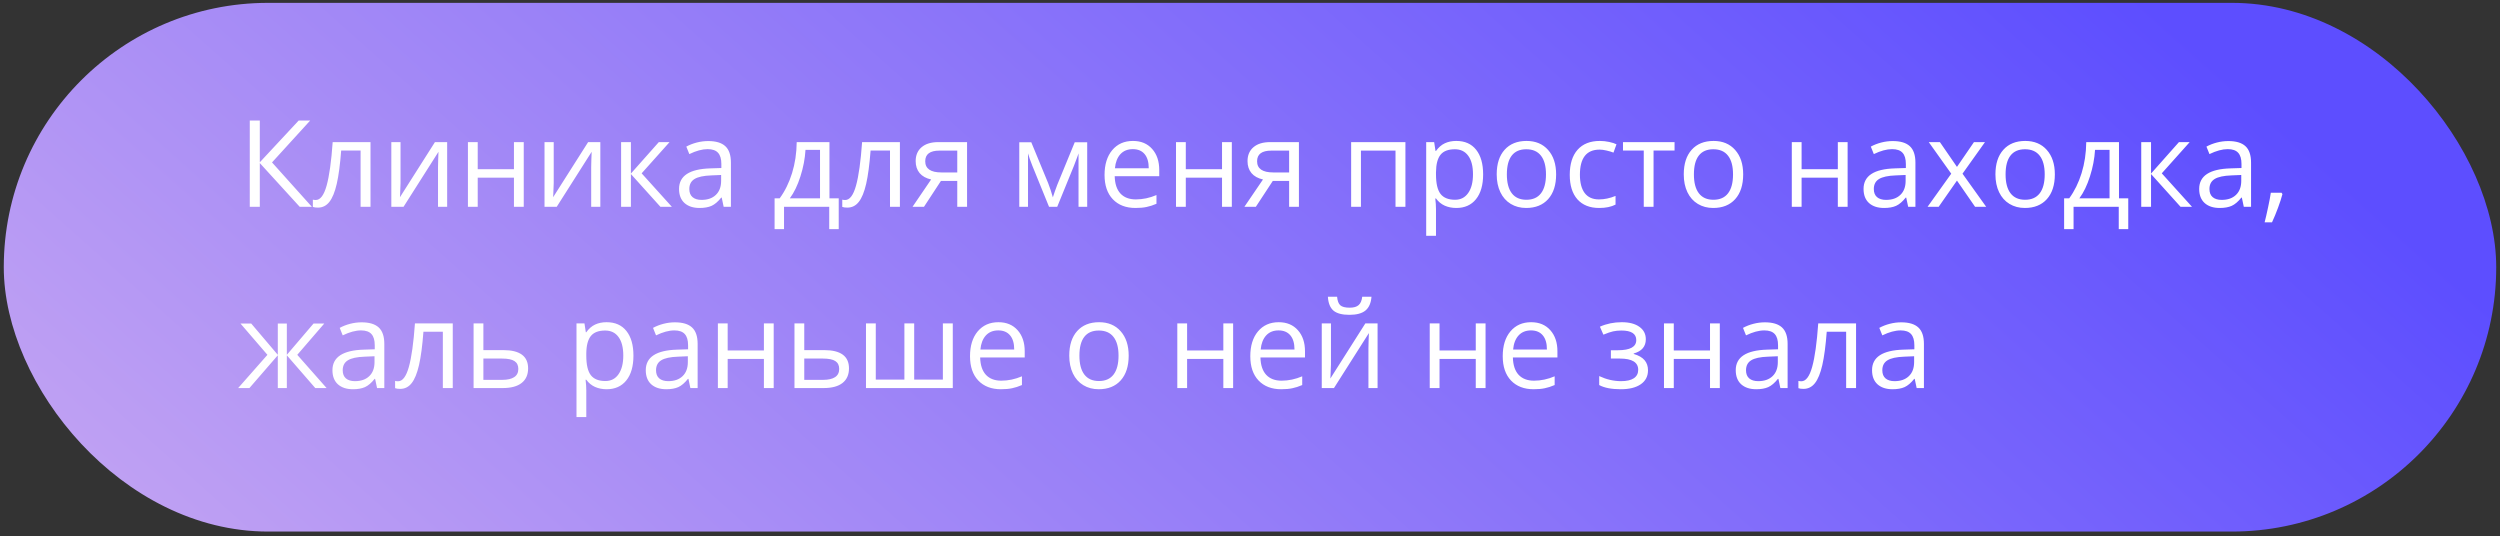 <?xml version="1.0" encoding="UTF-8"?> <svg xmlns="http://www.w3.org/2000/svg" width="331" height="71" viewBox="0 0 331 71" fill="none"><rect x="0" y="0" width="331" height="71" fill="#333333" stroke="none"/> <rect x="330.5" y="70.379" width="330" height="70" rx="35" transform="rotate(-180 330.5 70.379)" fill="url(#paint0_linear_2305_119)"></rect> <path d="M41.289 27.379H39.68L34.398 21.59V27.379H33.07V15.957H34.398V21.488L39.547 15.957H41.07L36.016 21.504L41.289 27.379ZM49.055 27.379H47.742V19.926H45.172C45.031 21.78 44.836 23.251 44.586 24.34C44.336 25.428 44.01 26.225 43.609 26.73C43.214 27.236 42.708 27.488 42.094 27.488C41.812 27.488 41.589 27.457 41.422 27.395V26.434C41.536 26.465 41.667 26.48 41.812 26.48C42.411 26.48 42.888 25.848 43.242 24.582C43.596 23.316 43.865 21.395 44.047 18.816H49.055V27.379ZM53.031 18.816V24.246L52.977 25.668L52.953 26.113L57.586 18.816H59.203V27.379H57.992V22.145L58.016 21.113L58.055 20.098L53.43 27.379H51.812V18.816H53.031ZM63.25 18.816V22.402H68.047V18.816H69.344V27.379H68.047V23.52H63.25V27.379H61.953V18.816H63.25ZM73.312 18.816V24.246L73.258 25.668L73.234 26.113L77.867 18.816H79.484V27.379H78.273V22.145L78.297 21.113L78.336 20.098L73.711 27.379H72.094V18.816H73.312ZM87.227 18.816H88.648L84.953 22.949L88.953 27.379H87.438L83.531 23.043V27.379H82.234V18.816H83.531V22.98L87.227 18.816ZM95.812 27.379L95.555 26.16H95.492C95.065 26.697 94.638 27.061 94.211 27.254C93.789 27.441 93.26 27.535 92.625 27.535C91.776 27.535 91.109 27.316 90.625 26.879C90.146 26.441 89.906 25.819 89.906 25.012C89.906 23.283 91.289 22.376 94.055 22.293L95.508 22.246V21.715C95.508 21.043 95.362 20.548 95.07 20.23C94.784 19.908 94.323 19.746 93.688 19.746C92.974 19.746 92.167 19.965 91.266 20.402L90.867 19.41C91.289 19.181 91.75 19.001 92.25 18.871C92.755 18.741 93.26 18.676 93.766 18.676C94.787 18.676 95.542 18.902 96.031 19.355C96.526 19.809 96.773 20.535 96.773 21.535V27.379H95.812ZM92.883 26.465C93.69 26.465 94.323 26.244 94.781 25.801C95.245 25.358 95.477 24.738 95.477 23.941V23.168L94.18 23.223C93.148 23.259 92.404 23.421 91.945 23.707C91.492 23.988 91.266 24.428 91.266 25.027C91.266 25.496 91.406 25.853 91.688 26.098C91.974 26.342 92.372 26.465 92.883 26.465ZM111.047 30.34H109.789V27.379H103.805V30.34H102.555V26.262H103.227C103.924 25.314 104.471 24.202 104.867 22.926C105.263 21.65 105.469 20.28 105.484 18.816H109.82V26.262H111.047V30.34ZM108.57 26.262V19.84H106.648C106.581 20.996 106.357 22.168 105.977 23.355C105.602 24.538 105.133 25.506 104.57 26.262H108.57ZM119.148 27.379H117.836V19.926H115.266C115.125 21.78 114.93 23.251 114.68 24.34C114.43 25.428 114.104 26.225 113.703 26.73C113.307 27.236 112.802 27.488 112.188 27.488C111.906 27.488 111.682 27.457 111.516 27.395V26.434C111.63 26.465 111.76 26.48 111.906 26.48C112.505 26.48 112.982 25.848 113.336 24.582C113.69 23.316 113.958 21.395 114.141 18.816H119.148V27.379ZM122.336 27.379H120.82L123.281 23.762C122.62 23.616 122.112 23.335 121.758 22.918C121.409 22.496 121.234 21.967 121.234 21.332C121.234 20.551 121.497 19.936 122.023 19.488C122.549 19.04 123.284 18.816 124.227 18.816H128.039V27.379H126.742V23.957H124.578L122.336 27.379ZM122.5 21.348C122.5 22.337 123.219 22.832 124.656 22.832H126.742V19.941H124.391C123.13 19.941 122.5 20.41 122.5 21.348ZM139.398 26.129L139.641 25.402L139.977 24.48L142.297 18.832H143.945V27.379H142.797V20.309L142.641 20.762L142.188 21.957L139.977 27.379H138.891L136.68 21.941C136.404 21.244 136.214 20.699 136.109 20.309V27.379H134.953V18.832H136.539L138.781 24.262C139.005 24.835 139.211 25.457 139.398 26.129ZM150.336 27.535C149.07 27.535 148.07 27.15 147.336 26.379C146.607 25.608 146.242 24.538 146.242 23.168C146.242 21.788 146.581 20.691 147.258 19.879C147.94 19.066 148.854 18.66 150 18.66C151.073 18.66 151.922 19.014 152.547 19.723C153.172 20.426 153.484 21.355 153.484 22.512V23.332H147.586C147.612 24.337 147.865 25.1 148.344 25.621C148.828 26.142 149.508 26.402 150.383 26.402C151.305 26.402 152.216 26.21 153.117 25.824V26.98C152.659 27.178 152.224 27.319 151.812 27.402C151.406 27.491 150.914 27.535 150.336 27.535ZM149.984 19.746C149.297 19.746 148.747 19.97 148.336 20.418C147.93 20.866 147.69 21.486 147.617 22.277H152.094C152.094 21.46 151.911 20.835 151.547 20.402C151.182 19.965 150.661 19.746 149.984 19.746ZM157 18.816V22.402H161.797V18.816H163.094V27.379H161.797V23.52H157V27.379H155.703V18.816H157ZM166.273 27.379H164.758L167.219 23.762C166.557 23.616 166.049 23.335 165.695 22.918C165.346 22.496 165.172 21.967 165.172 21.332C165.172 20.551 165.435 19.936 165.961 19.488C166.487 19.04 167.221 18.816 168.164 18.816H171.977V27.379H170.68V23.957H168.516L166.273 27.379ZM166.438 21.348C166.438 22.337 167.156 22.832 168.594 22.832H170.68V19.941H168.328C167.068 19.941 166.438 20.41 166.438 21.348ZM180.188 27.379H178.891V18.816H186.078V27.379H184.766V19.941H180.188V27.379ZM192.812 27.535C192.255 27.535 191.745 27.434 191.281 27.23C190.823 27.022 190.438 26.704 190.125 26.277H190.031C190.094 26.777 190.125 27.251 190.125 27.699V31.223H188.828V18.816H189.883L190.062 19.988H190.125C190.458 19.52 190.846 19.181 191.289 18.973C191.732 18.764 192.24 18.66 192.812 18.66C193.948 18.66 194.823 19.048 195.438 19.824C196.057 20.6 196.367 21.689 196.367 23.09C196.367 24.496 196.052 25.59 195.422 26.371C194.797 27.147 193.927 27.535 192.812 27.535ZM192.625 19.762C191.75 19.762 191.117 20.004 190.727 20.488C190.336 20.973 190.135 21.744 190.125 22.801V23.09C190.125 24.293 190.326 25.155 190.727 25.676C191.128 26.191 191.771 26.449 192.656 26.449C193.396 26.449 193.974 26.15 194.391 25.551C194.812 24.952 195.023 24.126 195.023 23.074C195.023 22.006 194.812 21.189 194.391 20.621C193.974 20.048 193.385 19.762 192.625 19.762ZM206.031 23.09C206.031 24.486 205.68 25.577 204.977 26.363C204.273 27.145 203.302 27.535 202.062 27.535C201.297 27.535 200.617 27.355 200.023 26.996C199.43 26.637 198.971 26.121 198.648 25.449C198.326 24.777 198.164 23.991 198.164 23.09C198.164 21.694 198.513 20.608 199.211 19.832C199.909 19.051 200.878 18.66 202.117 18.66C203.315 18.66 204.266 19.059 204.969 19.855C205.677 20.652 206.031 21.73 206.031 23.09ZM199.508 23.09C199.508 24.184 199.727 25.017 200.164 25.59C200.602 26.163 201.245 26.449 202.094 26.449C202.943 26.449 203.586 26.165 204.023 25.598C204.466 25.025 204.688 24.189 204.688 23.09C204.688 22.001 204.466 21.176 204.023 20.613C203.586 20.046 202.938 19.762 202.078 19.762C201.229 19.762 200.589 20.04 200.156 20.598C199.724 21.155 199.508 21.986 199.508 23.09ZM211.734 27.535C210.495 27.535 209.534 27.155 208.852 26.395C208.174 25.629 207.836 24.548 207.836 23.152C207.836 21.72 208.18 20.613 208.867 19.832C209.56 19.051 210.544 18.66 211.82 18.66C212.232 18.66 212.643 18.704 213.055 18.793C213.466 18.881 213.789 18.986 214.023 19.105L213.625 20.207C213.339 20.092 213.026 19.999 212.688 19.926C212.349 19.848 212.049 19.809 211.789 19.809C210.049 19.809 209.18 20.918 209.18 23.137C209.18 24.189 209.391 24.996 209.812 25.559C210.24 26.121 210.87 26.402 211.703 26.402C212.417 26.402 213.148 26.249 213.898 25.941V27.09C213.326 27.387 212.604 27.535 211.734 27.535ZM221.711 19.926H218.93V27.379H217.633V19.926H214.883V18.816H221.711V19.926ZM230.797 23.09C230.797 24.486 230.445 25.577 229.742 26.363C229.039 27.145 228.068 27.535 226.828 27.535C226.062 27.535 225.383 27.355 224.789 26.996C224.195 26.637 223.737 26.121 223.414 25.449C223.091 24.777 222.93 23.991 222.93 23.09C222.93 21.694 223.279 20.608 223.977 19.832C224.674 19.051 225.643 18.66 226.883 18.66C228.081 18.66 229.031 19.059 229.734 19.855C230.443 20.652 230.797 21.73 230.797 23.09ZM224.273 23.09C224.273 24.184 224.492 25.017 224.93 25.59C225.367 26.163 226.01 26.449 226.859 26.449C227.708 26.449 228.352 26.165 228.789 25.598C229.232 25.025 229.453 24.189 229.453 23.09C229.453 22.001 229.232 21.176 228.789 20.613C228.352 20.046 227.703 19.762 226.844 19.762C225.995 19.762 225.354 20.04 224.922 20.598C224.49 21.155 224.273 21.986 224.273 23.09ZM238.531 18.816V22.402H243.328V18.816H244.625V27.379H243.328V23.52H238.531V27.379H237.234V18.816H238.531ZM252.641 27.379L252.383 26.16H252.32C251.893 26.697 251.466 27.061 251.039 27.254C250.617 27.441 250.089 27.535 249.453 27.535C248.604 27.535 247.938 27.316 247.453 26.879C246.974 26.441 246.734 25.819 246.734 25.012C246.734 23.283 248.117 22.376 250.883 22.293L252.336 22.246V21.715C252.336 21.043 252.19 20.548 251.898 20.23C251.612 19.908 251.151 19.746 250.516 19.746C249.802 19.746 248.995 19.965 248.094 20.402L247.695 19.41C248.117 19.181 248.578 19.001 249.078 18.871C249.583 18.741 250.089 18.676 250.594 18.676C251.615 18.676 252.37 18.902 252.859 19.355C253.354 19.809 253.602 20.535 253.602 21.535V27.379H252.641ZM249.711 26.465C250.518 26.465 251.151 26.244 251.609 25.801C252.073 25.358 252.305 24.738 252.305 23.941V23.168L251.008 23.223C249.977 23.259 249.232 23.421 248.773 23.707C248.32 23.988 248.094 24.428 248.094 25.027C248.094 25.496 248.234 25.853 248.516 26.098C248.802 26.342 249.201 26.465 249.711 26.465ZM258.344 22.996L255.367 18.816H256.844L259.102 22.098L261.352 18.816H262.812L259.836 22.996L262.969 27.379H261.5L259.102 23.91L256.68 27.379H255.211L258.344 22.996ZM272.062 23.09C272.062 24.486 271.711 25.577 271.008 26.363C270.305 27.145 269.333 27.535 268.094 27.535C267.328 27.535 266.648 27.355 266.055 26.996C265.461 26.637 265.003 26.121 264.68 25.449C264.357 24.777 264.195 23.991 264.195 23.09C264.195 21.694 264.544 20.608 265.242 19.832C265.94 19.051 266.909 18.66 268.148 18.66C269.346 18.66 270.297 19.059 271 19.855C271.708 20.652 272.062 21.73 272.062 23.09ZM265.539 23.09C265.539 24.184 265.758 25.017 266.195 25.59C266.633 26.163 267.276 26.449 268.125 26.449C268.974 26.449 269.617 26.165 270.055 25.598C270.497 25.025 270.719 24.189 270.719 23.09C270.719 22.001 270.497 21.176 270.055 20.613C269.617 20.046 268.969 19.762 268.109 19.762C267.26 19.762 266.62 20.04 266.188 20.598C265.755 21.155 265.539 21.986 265.539 23.09ZM281.781 30.34H280.523V27.379H274.539V30.34H273.289V26.262H273.961C274.659 25.314 275.206 24.202 275.602 22.926C275.997 21.65 276.203 20.28 276.219 18.816H280.555V26.262H281.781V30.34ZM279.305 26.262V19.84H277.383C277.315 20.996 277.091 22.168 276.711 23.355C276.336 24.538 275.867 25.506 275.305 26.262H279.305ZM288.492 18.816H289.914L286.219 22.949L290.219 27.379H288.703L284.797 23.043V27.379H283.5V18.816H284.797V22.98L288.492 18.816ZM297.078 27.379L296.82 26.16H296.758C296.331 26.697 295.904 27.061 295.477 27.254C295.055 27.441 294.526 27.535 293.891 27.535C293.042 27.535 292.375 27.316 291.891 26.879C291.411 26.441 291.172 25.819 291.172 25.012C291.172 23.283 292.555 22.376 295.32 22.293L296.773 22.246V21.715C296.773 21.043 296.628 20.548 296.336 20.23C296.049 19.908 295.589 19.746 294.953 19.746C294.24 19.746 293.432 19.965 292.531 20.402L292.133 19.41C292.555 19.181 293.016 19.001 293.516 18.871C294.021 18.741 294.526 18.676 295.031 18.676C296.052 18.676 296.807 18.902 297.297 19.355C297.792 19.809 298.039 20.535 298.039 21.535V27.379H297.078ZM294.148 26.465C294.956 26.465 295.589 26.244 296.047 25.801C296.51 25.358 296.742 24.738 296.742 23.941V23.168L295.445 23.223C294.414 23.259 293.669 23.421 293.211 23.707C292.758 23.988 292.531 24.428 292.531 25.027C292.531 25.496 292.672 25.853 292.953 26.098C293.24 26.342 293.638 26.465 294.148 26.465ZM302.078 25.52L302.195 25.699C302.06 26.22 301.865 26.824 301.609 27.512C301.354 28.204 301.089 28.848 300.812 29.441H299.836C299.977 28.9 300.13 28.23 300.297 27.434C300.469 26.637 300.589 25.999 300.656 25.52H302.078ZM36.781 42.832H37.977V46.98L41.516 42.832H42.938L39.359 46.98L43.242 51.379H41.742L37.977 47.043V51.379H36.781V47.043L33.023 51.379H31.531L35.406 46.98L31.836 42.832H33.258L36.781 46.98V42.832ZM49.922 51.379L49.664 50.16H49.602C49.175 50.697 48.747 51.061 48.32 51.254C47.898 51.441 47.37 51.535 46.734 51.535C45.885 51.535 45.219 51.316 44.734 50.879C44.255 50.441 44.016 49.819 44.016 49.012C44.016 47.283 45.398 46.376 48.164 46.293L49.617 46.246V45.715C49.617 45.043 49.471 44.548 49.18 44.23C48.893 43.908 48.432 43.746 47.797 43.746C47.083 43.746 46.276 43.965 45.375 44.402L44.977 43.41C45.398 43.181 45.859 43.001 46.359 42.871C46.865 42.741 47.37 42.676 47.875 42.676C48.896 42.676 49.651 42.902 50.141 43.355C50.635 43.809 50.883 44.535 50.883 45.535V51.379H49.922ZM46.992 50.465C47.8 50.465 48.432 50.243 48.891 49.801C49.354 49.358 49.586 48.738 49.586 47.941V47.168L48.289 47.223C47.258 47.259 46.513 47.421 46.055 47.707C45.602 47.988 45.375 48.428 45.375 49.027C45.375 49.496 45.516 49.853 45.797 50.098C46.083 50.342 46.482 50.465 46.992 50.465ZM59.945 51.379H58.633V43.926H56.062C55.922 45.78 55.727 47.251 55.477 48.34C55.227 49.428 54.901 50.225 54.5 50.73C54.104 51.236 53.599 51.488 52.984 51.488C52.703 51.488 52.479 51.457 52.312 51.395V50.434C52.427 50.465 52.557 50.48 52.703 50.48C53.302 50.48 53.779 49.848 54.133 48.582C54.487 47.316 54.755 45.395 54.938 42.816H59.945V51.379ZM64 46.355H66.641C68.828 46.355 69.922 47.16 69.922 48.77C69.922 49.613 69.635 50.259 69.062 50.707C68.495 51.155 67.662 51.379 66.562 51.379H62.703V42.816H64V46.355ZM64 47.473V50.293H66.5C67.188 50.293 67.713 50.173 68.078 49.934C68.443 49.694 68.625 49.332 68.625 48.848C68.625 48.374 68.456 48.027 68.117 47.809C67.784 47.585 67.232 47.473 66.461 47.473H64ZM80.312 51.535C79.755 51.535 79.245 51.434 78.781 51.23C78.323 51.022 77.938 50.704 77.625 50.277H77.531C77.594 50.777 77.625 51.251 77.625 51.699V55.223H76.328V42.816H77.383L77.562 43.988H77.625C77.958 43.52 78.346 43.181 78.789 42.973C79.232 42.764 79.74 42.66 80.312 42.66C81.448 42.66 82.323 43.048 82.938 43.824C83.557 44.6 83.867 45.689 83.867 47.09C83.867 48.496 83.552 49.59 82.922 50.371C82.297 51.147 81.427 51.535 80.312 51.535ZM80.125 43.762C79.25 43.762 78.617 44.004 78.227 44.488C77.836 44.973 77.635 45.743 77.625 46.801V47.09C77.625 48.293 77.826 49.155 78.227 49.676C78.628 50.191 79.271 50.449 80.156 50.449C80.896 50.449 81.474 50.15 81.891 49.551C82.312 48.952 82.523 48.126 82.523 47.074C82.523 46.007 82.312 45.189 81.891 44.621C81.474 44.048 80.885 43.762 80.125 43.762ZM91.406 51.379L91.148 50.16H91.086C90.659 50.697 90.232 51.061 89.805 51.254C89.383 51.441 88.854 51.535 88.219 51.535C87.37 51.535 86.703 51.316 86.219 50.879C85.74 50.441 85.5 49.819 85.5 49.012C85.5 47.283 86.883 46.376 89.648 46.293L91.102 46.246V45.715C91.102 45.043 90.956 44.548 90.664 44.23C90.378 43.908 89.917 43.746 89.281 43.746C88.568 43.746 87.76 43.965 86.859 44.402L86.461 43.41C86.883 43.181 87.344 43.001 87.844 42.871C88.349 42.741 88.854 42.676 89.359 42.676C90.38 42.676 91.135 42.902 91.625 43.355C92.12 43.809 92.367 44.535 92.367 45.535V51.379H91.406ZM88.477 50.465C89.284 50.465 89.917 50.243 90.375 49.801C90.838 49.358 91.07 48.738 91.07 47.941V47.168L89.773 47.223C88.742 47.259 87.997 47.421 87.539 47.707C87.086 47.988 86.859 48.428 86.859 49.027C86.859 49.496 87 49.853 87.281 50.098C87.568 50.342 87.966 50.465 88.477 50.465ZM96.344 42.816V46.402H101.141V42.816H102.438V51.379H101.141V47.52H96.344V51.379H95.047V42.816H96.344ZM106.484 46.355H109.125C111.312 46.355 112.406 47.16 112.406 48.77C112.406 49.613 112.12 50.259 111.547 50.707C110.979 51.155 110.146 51.379 109.047 51.379H105.188V42.816H106.484V46.355ZM106.484 47.473V50.293H108.984C109.672 50.293 110.198 50.173 110.562 49.934C110.927 49.694 111.109 49.332 111.109 48.848C111.109 48.374 110.94 48.027 110.602 47.809C110.268 47.585 109.716 47.473 108.945 47.473H106.484ZM121.039 50.262H124.836V42.816H126.148V51.379H114.656V42.816H115.953V50.262H119.742V42.816H121.039V50.262ZM132.523 51.535C131.258 51.535 130.258 51.15 129.523 50.379C128.794 49.608 128.43 48.538 128.43 47.168C128.43 45.788 128.768 44.691 129.445 43.879C130.128 43.066 131.042 42.66 132.188 42.66C133.26 42.66 134.109 43.014 134.734 43.723C135.359 44.426 135.672 45.355 135.672 46.512V47.332H129.773C129.799 48.337 130.052 49.1 130.531 49.621C131.016 50.142 131.695 50.402 132.57 50.402C133.492 50.402 134.404 50.21 135.305 49.824V50.98C134.846 51.178 134.411 51.319 134 51.402C133.594 51.491 133.102 51.535 132.523 51.535ZM132.172 43.746C131.484 43.746 130.935 43.97 130.523 44.418C130.117 44.866 129.878 45.486 129.805 46.277H134.281C134.281 45.46 134.099 44.835 133.734 44.402C133.37 43.965 132.849 43.746 132.172 43.746ZM149.438 47.09C149.438 48.486 149.086 49.577 148.383 50.363C147.68 51.145 146.708 51.535 145.469 51.535C144.703 51.535 144.023 51.355 143.43 50.996C142.836 50.637 142.378 50.121 142.055 49.449C141.732 48.777 141.57 47.991 141.57 47.09C141.57 45.694 141.919 44.608 142.617 43.832C143.315 43.051 144.284 42.66 145.523 42.66C146.721 42.66 147.672 43.059 148.375 43.855C149.083 44.652 149.438 45.73 149.438 47.09ZM142.914 47.09C142.914 48.184 143.133 49.017 143.57 49.59C144.008 50.163 144.651 50.449 145.5 50.449C146.349 50.449 146.992 50.165 147.43 49.598C147.872 49.025 148.094 48.189 148.094 47.09C148.094 46.001 147.872 45.176 147.43 44.613C146.992 44.046 146.344 43.762 145.484 43.762C144.635 43.762 143.995 44.04 143.562 44.598C143.13 45.155 142.914 45.986 142.914 47.09ZM157.172 42.816V46.402H161.969V42.816H163.266V51.379H161.969V47.52H157.172V51.379H155.875V42.816H157.172ZM169.633 51.535C168.367 51.535 167.367 51.15 166.633 50.379C165.904 49.608 165.539 48.538 165.539 47.168C165.539 45.788 165.878 44.691 166.555 43.879C167.237 43.066 168.151 42.66 169.297 42.66C170.37 42.66 171.219 43.014 171.844 43.723C172.469 44.426 172.781 45.355 172.781 46.512V47.332H166.883C166.909 48.337 167.161 49.1 167.641 49.621C168.125 50.142 168.805 50.402 169.68 50.402C170.602 50.402 171.513 50.21 172.414 49.824V50.98C171.956 51.178 171.521 51.319 171.109 51.402C170.703 51.491 170.211 51.535 169.633 51.535ZM169.281 43.746C168.594 43.746 168.044 43.97 167.633 44.418C167.227 44.866 166.987 45.486 166.914 46.277H171.391C171.391 45.46 171.208 44.835 170.844 44.402C170.479 43.965 169.958 43.746 169.281 43.746ZM176.219 42.816V48.246L176.164 49.668L176.141 50.113L180.773 42.816H182.391V51.379H181.18V46.145L181.203 45.113L181.242 44.098L176.617 51.379H175V42.816H176.219ZM178.664 41.684C177.701 41.684 176.997 41.499 176.555 41.129C176.112 40.754 175.865 40.139 175.812 39.285H177.031C177.078 39.827 177.219 40.204 177.453 40.418C177.693 40.632 178.107 40.738 178.695 40.738C179.232 40.738 179.628 40.624 179.883 40.395C180.143 40.165 180.302 39.796 180.359 39.285H181.586C181.523 40.108 181.26 40.715 180.797 41.105C180.333 41.491 179.622 41.684 178.664 41.684ZM190.594 42.816V46.402H195.391V42.816H196.688V51.379H195.391V47.52H190.594V51.379H189.297V42.816H190.594ZM203.055 51.535C201.789 51.535 200.789 51.15 200.055 50.379C199.326 49.608 198.961 48.538 198.961 47.168C198.961 45.788 199.299 44.691 199.977 43.879C200.659 43.066 201.573 42.66 202.719 42.66C203.792 42.66 204.641 43.014 205.266 43.723C205.891 44.426 206.203 45.355 206.203 46.512V47.332H200.305C200.331 48.337 200.583 49.1 201.062 49.621C201.547 50.142 202.227 50.402 203.102 50.402C204.023 50.402 204.935 50.21 205.836 49.824V50.98C205.378 51.178 204.943 51.319 204.531 51.402C204.125 51.491 203.633 51.535 203.055 51.535ZM202.703 43.746C202.016 43.746 201.466 43.97 201.055 44.418C200.648 44.866 200.409 45.486 200.336 46.277H204.812C204.812 45.46 204.63 44.835 204.266 44.402C203.901 43.965 203.38 43.746 202.703 43.746ZM214.211 46.371C215.831 46.371 216.641 45.923 216.641 45.027C216.641 44.184 215.984 43.762 214.672 43.762C214.271 43.762 213.906 43.798 213.578 43.871C213.25 43.944 212.82 44.09 212.289 44.309L211.828 43.254C212.714 42.858 213.68 42.66 214.727 42.66C215.711 42.66 216.487 42.863 217.055 43.27C217.622 43.671 217.906 44.22 217.906 44.918C217.906 45.876 217.372 46.504 216.305 46.801V46.863C216.961 47.056 217.44 47.332 217.742 47.691C218.044 48.046 218.195 48.491 218.195 49.027C218.195 49.819 217.875 50.436 217.234 50.879C216.599 51.316 215.719 51.535 214.594 51.535C213.359 51.535 212.406 51.35 211.734 50.98V49.793C212.688 50.241 213.651 50.465 214.625 50.465C215.375 50.465 215.94 50.337 216.32 50.082C216.706 49.822 216.898 49.449 216.898 48.965C216.898 47.97 216.089 47.473 214.469 47.473H213.281V46.371H214.211ZM221.609 42.816V46.402H226.406V42.816H227.703V51.379H226.406V47.52H221.609V51.379H220.312V42.816H221.609ZM235.719 51.379L235.461 50.16H235.398C234.971 50.697 234.544 51.061 234.117 51.254C233.695 51.441 233.167 51.535 232.531 51.535C231.682 51.535 231.016 51.316 230.531 50.879C230.052 50.441 229.812 49.819 229.812 49.012C229.812 47.283 231.195 46.376 233.961 46.293L235.414 46.246V45.715C235.414 45.043 235.268 44.548 234.977 44.23C234.69 43.908 234.229 43.746 233.594 43.746C232.88 43.746 232.073 43.965 231.172 44.402L230.773 43.41C231.195 43.181 231.656 43.001 232.156 42.871C232.661 42.741 233.167 42.676 233.672 42.676C234.693 42.676 235.448 42.902 235.938 43.355C236.432 43.809 236.68 44.535 236.68 45.535V51.379H235.719ZM232.789 50.465C233.596 50.465 234.229 50.243 234.688 49.801C235.151 49.358 235.383 48.738 235.383 47.941V47.168L234.086 47.223C233.055 47.259 232.31 47.421 231.852 47.707C231.398 47.988 231.172 48.428 231.172 49.027C231.172 49.496 231.312 49.853 231.594 50.098C231.88 50.342 232.279 50.465 232.789 50.465ZM245.742 51.379H244.43V43.926H241.859C241.719 45.78 241.523 47.251 241.273 48.34C241.023 49.428 240.698 50.225 240.297 50.73C239.901 51.236 239.396 51.488 238.781 51.488C238.5 51.488 238.276 51.457 238.109 51.395V50.434C238.224 50.465 238.354 50.48 238.5 50.48C239.099 50.48 239.576 49.848 239.93 48.582C240.284 47.316 240.552 45.395 240.734 42.816H245.742V51.379ZM253.766 51.379L253.508 50.16H253.445C253.018 50.697 252.591 51.061 252.164 51.254C251.742 51.441 251.214 51.535 250.578 51.535C249.729 51.535 249.062 51.316 248.578 50.879C248.099 50.441 247.859 49.819 247.859 49.012C247.859 47.283 249.242 46.376 252.008 46.293L253.461 46.246V45.715C253.461 45.043 253.315 44.548 253.023 44.23C252.737 43.908 252.276 43.746 251.641 43.746C250.927 43.746 250.12 43.965 249.219 44.402L248.82 43.41C249.242 43.181 249.703 43.001 250.203 42.871C250.708 42.741 251.214 42.676 251.719 42.676C252.74 42.676 253.495 42.902 253.984 43.355C254.479 43.809 254.727 44.535 254.727 45.535V51.379H253.766ZM250.836 50.465C251.643 50.465 252.276 50.243 252.734 49.801C253.198 49.358 253.43 48.738 253.43 47.941V47.168L252.133 47.223C251.102 47.259 250.357 47.421 249.898 47.707C249.445 47.988 249.219 48.428 249.219 49.027C249.219 49.496 249.359 49.853 249.641 50.098C249.927 50.342 250.326 50.465 250.836 50.465Z" fill="white"></path> <defs> <linearGradient id="paint0_linear_2305_119" x1="360.513" y1="126.131" x2="584.091" y2="-125.142" gradientUnits="userSpaceOnUse"> <stop stop-color="#5D4EFF"></stop> <stop offset="1" stop-color="#EEC8ED"></stop> </linearGradient> </defs> </svg> 